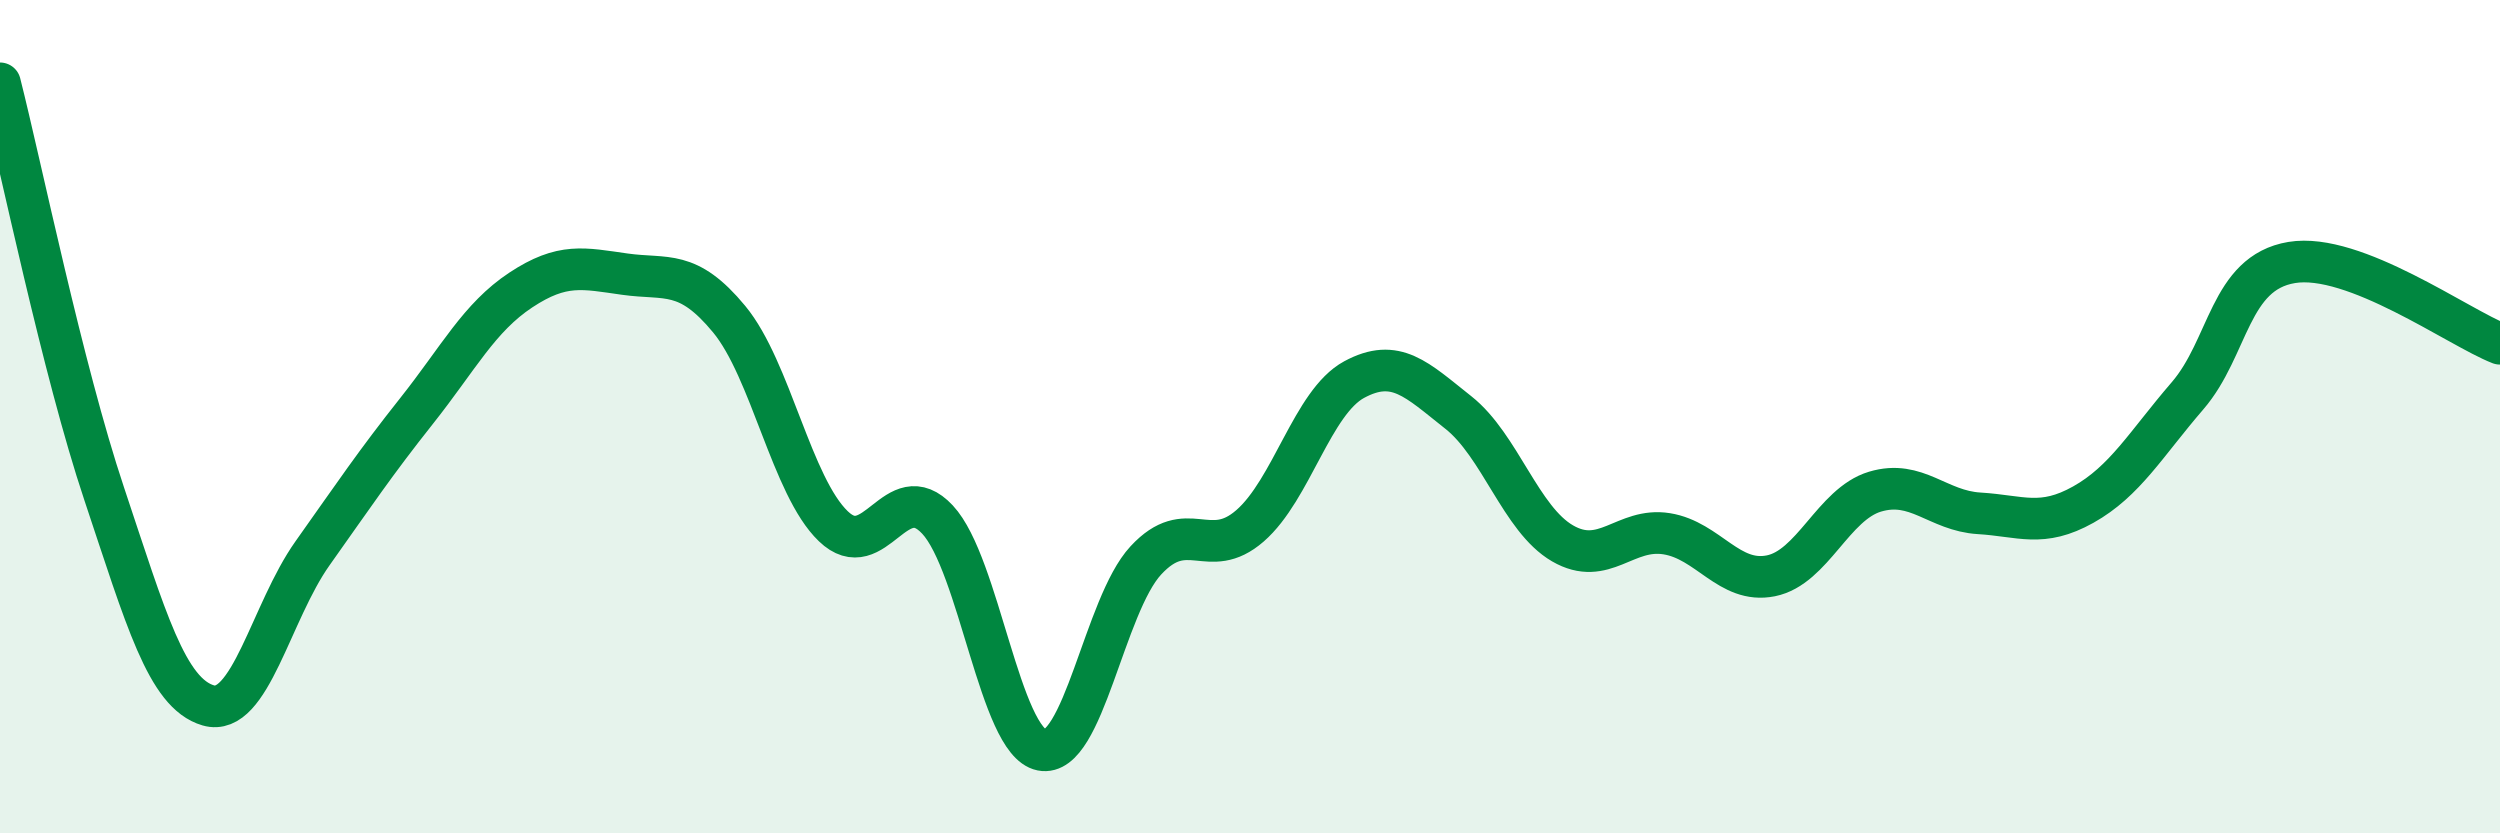 
    <svg width="60" height="20" viewBox="0 0 60 20" xmlns="http://www.w3.org/2000/svg">
      <path
        d="M 0,2 C 0.5,3.97 1.5,8.86 2.5,11.85 C 3.5,14.84 4,16.64 5,16.93 C 6,17.22 6.5,14.69 7.5,13.28 C 8.5,11.87 9,11.12 10,9.86 C 11,8.6 11.5,7.62 12.5,6.96 C 13.5,6.3 14,6.44 15,6.58 C 16,6.72 16.5,6.45 17.5,7.66 C 18.5,8.87 19,11.67 20,12.63 C 21,13.59 21.5,11.4 22.5,12.47 C 23.5,13.54 24,17.8 25,18 C 26,18.2 26.5,14.53 27.5,13.45 C 28.5,12.37 29,13.49 30,12.62 C 31,11.75 31.5,9.65 32.5,9.11 C 33.5,8.57 34,9.11 35,9.9 C 36,10.69 36.5,12.46 37.5,13.04 C 38.5,13.62 39,12.65 40,12.81 C 41,12.97 41.5,14.02 42.5,13.82 C 43.5,13.62 44,12.1 45,11.8 C 46,11.5 46.5,12.26 47.5,12.32 C 48.5,12.38 49,12.67 50,12.11 C 51,11.55 51.5,10.66 52.5,9.5 C 53.5,8.34 53.5,6.55 55,6.3 C 56.5,6.05 59,7.86 60,8.25L60 20L0 20Z"
        fill="#008740"
        opacity="0.1"
        stroke-linecap="round"
        stroke-linejoin="round"
      />
      <path
        d="M 0,2 C 0.5,3.97 1.5,8.86 2.5,11.85 C 3.5,14.84 4,16.64 5,16.93 C 6,17.22 6.5,14.69 7.5,13.28 C 8.5,11.87 9,11.12 10,9.86 C 11,8.6 11.5,7.62 12.5,6.96 C 13.5,6.3 14,6.44 15,6.58 C 16,6.72 16.5,6.45 17.5,7.66 C 18.5,8.87 19,11.67 20,12.63 C 21,13.59 21.5,11.4 22.5,12.47 C 23.5,13.54 24,17.8 25,18 C 26,18.2 26.5,14.53 27.5,13.45 C 28.5,12.37 29,13.49 30,12.62 C 31,11.75 31.5,9.65 32.5,9.11 C 33.5,8.57 34,9.11 35,9.9 C 36,10.69 36.5,12.46 37.5,13.04 C 38.5,13.62 39,12.65 40,12.81 C 41,12.97 41.5,14.02 42.5,13.82 C 43.5,13.62 44,12.1 45,11.8 C 46,11.5 46.5,12.26 47.5,12.32 C 48.5,12.38 49,12.67 50,12.11 C 51,11.55 51.5,10.66 52.5,9.5 C 53.5,8.34 53.5,6.55 55,6.3 C 56.5,6.05 59,7.86 60,8.25"
        stroke="#008740"
        stroke-width="1"
        fill="none"
        stroke-linecap="round"
        stroke-linejoin="round"
      />
    </svg>
  